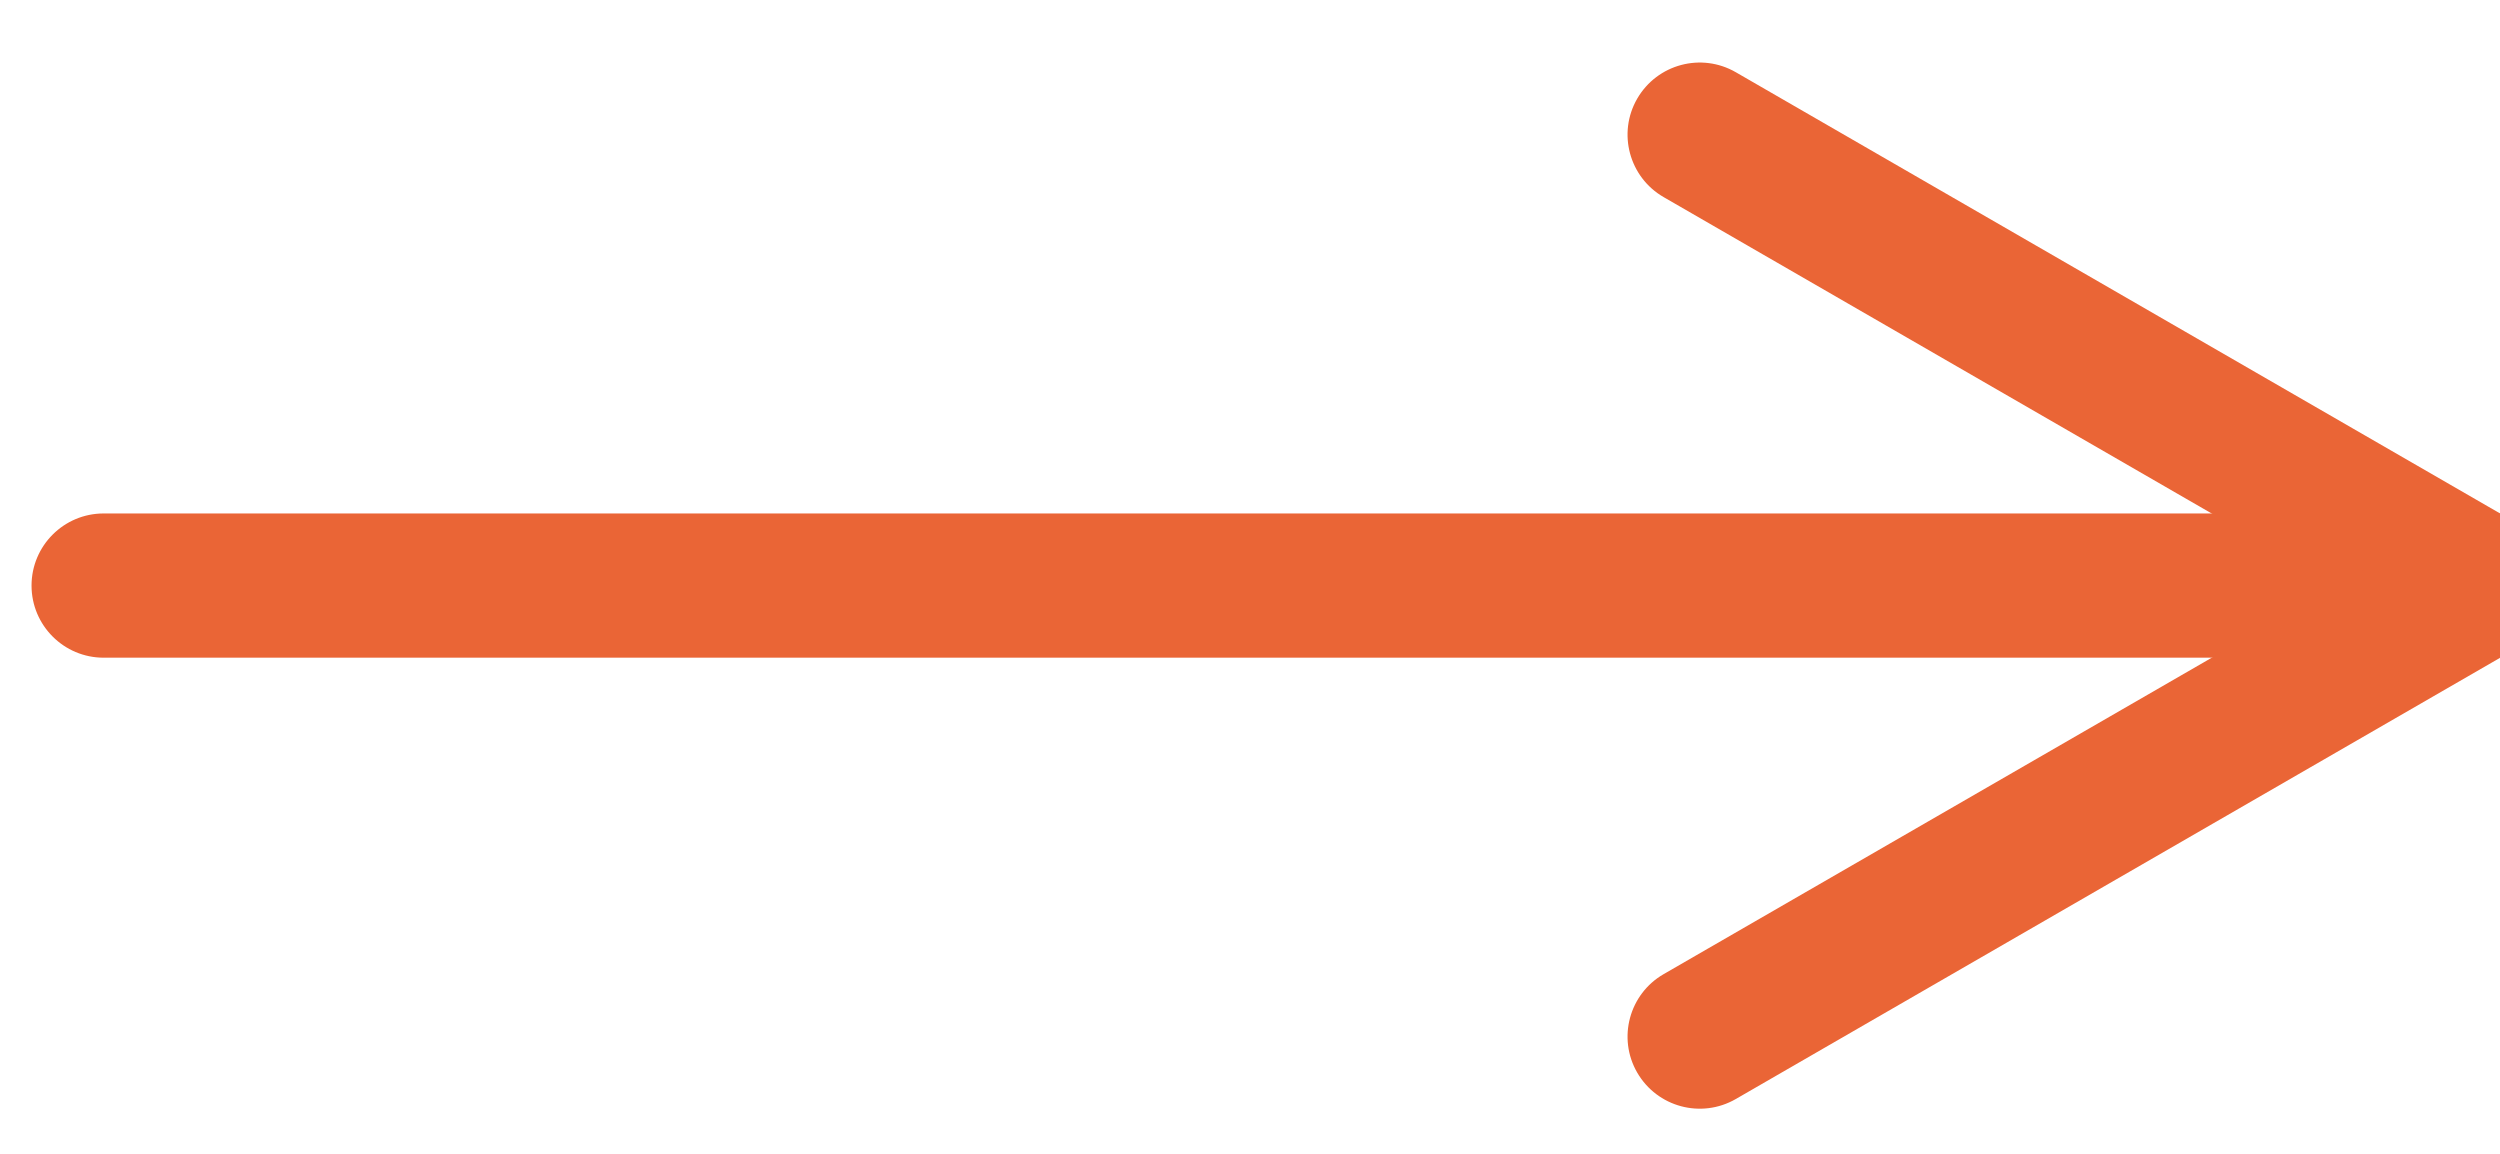 <?xml version="1.0" encoding="UTF-8"?> <svg xmlns="http://www.w3.org/2000/svg" width="26" height="12" viewBox="0 0 26 12" fill="none"> <path d="M0.328 6.09C0.328 5.676 0.664 5.34 1.078 5.34H26V6.84H1.078C0.664 6.84 0.328 6.504 0.328 6.09Z" fill="#EA6536"></path> <path d="M17.027 1.026C17.235 0.667 17.693 0.544 18.052 0.751L26.001 5.34L25.251 6.639L17.302 2.05C16.943 1.843 16.82 1.384 17.027 1.026Z" fill="#EA6536"></path> <path d="M17.027 11.155C16.82 10.797 16.943 10.338 17.302 10.131L25.251 5.542L26.001 6.841L18.052 11.43C17.693 11.637 17.235 11.514 17.027 11.155Z" fill="#EA6536"></path> </svg> 